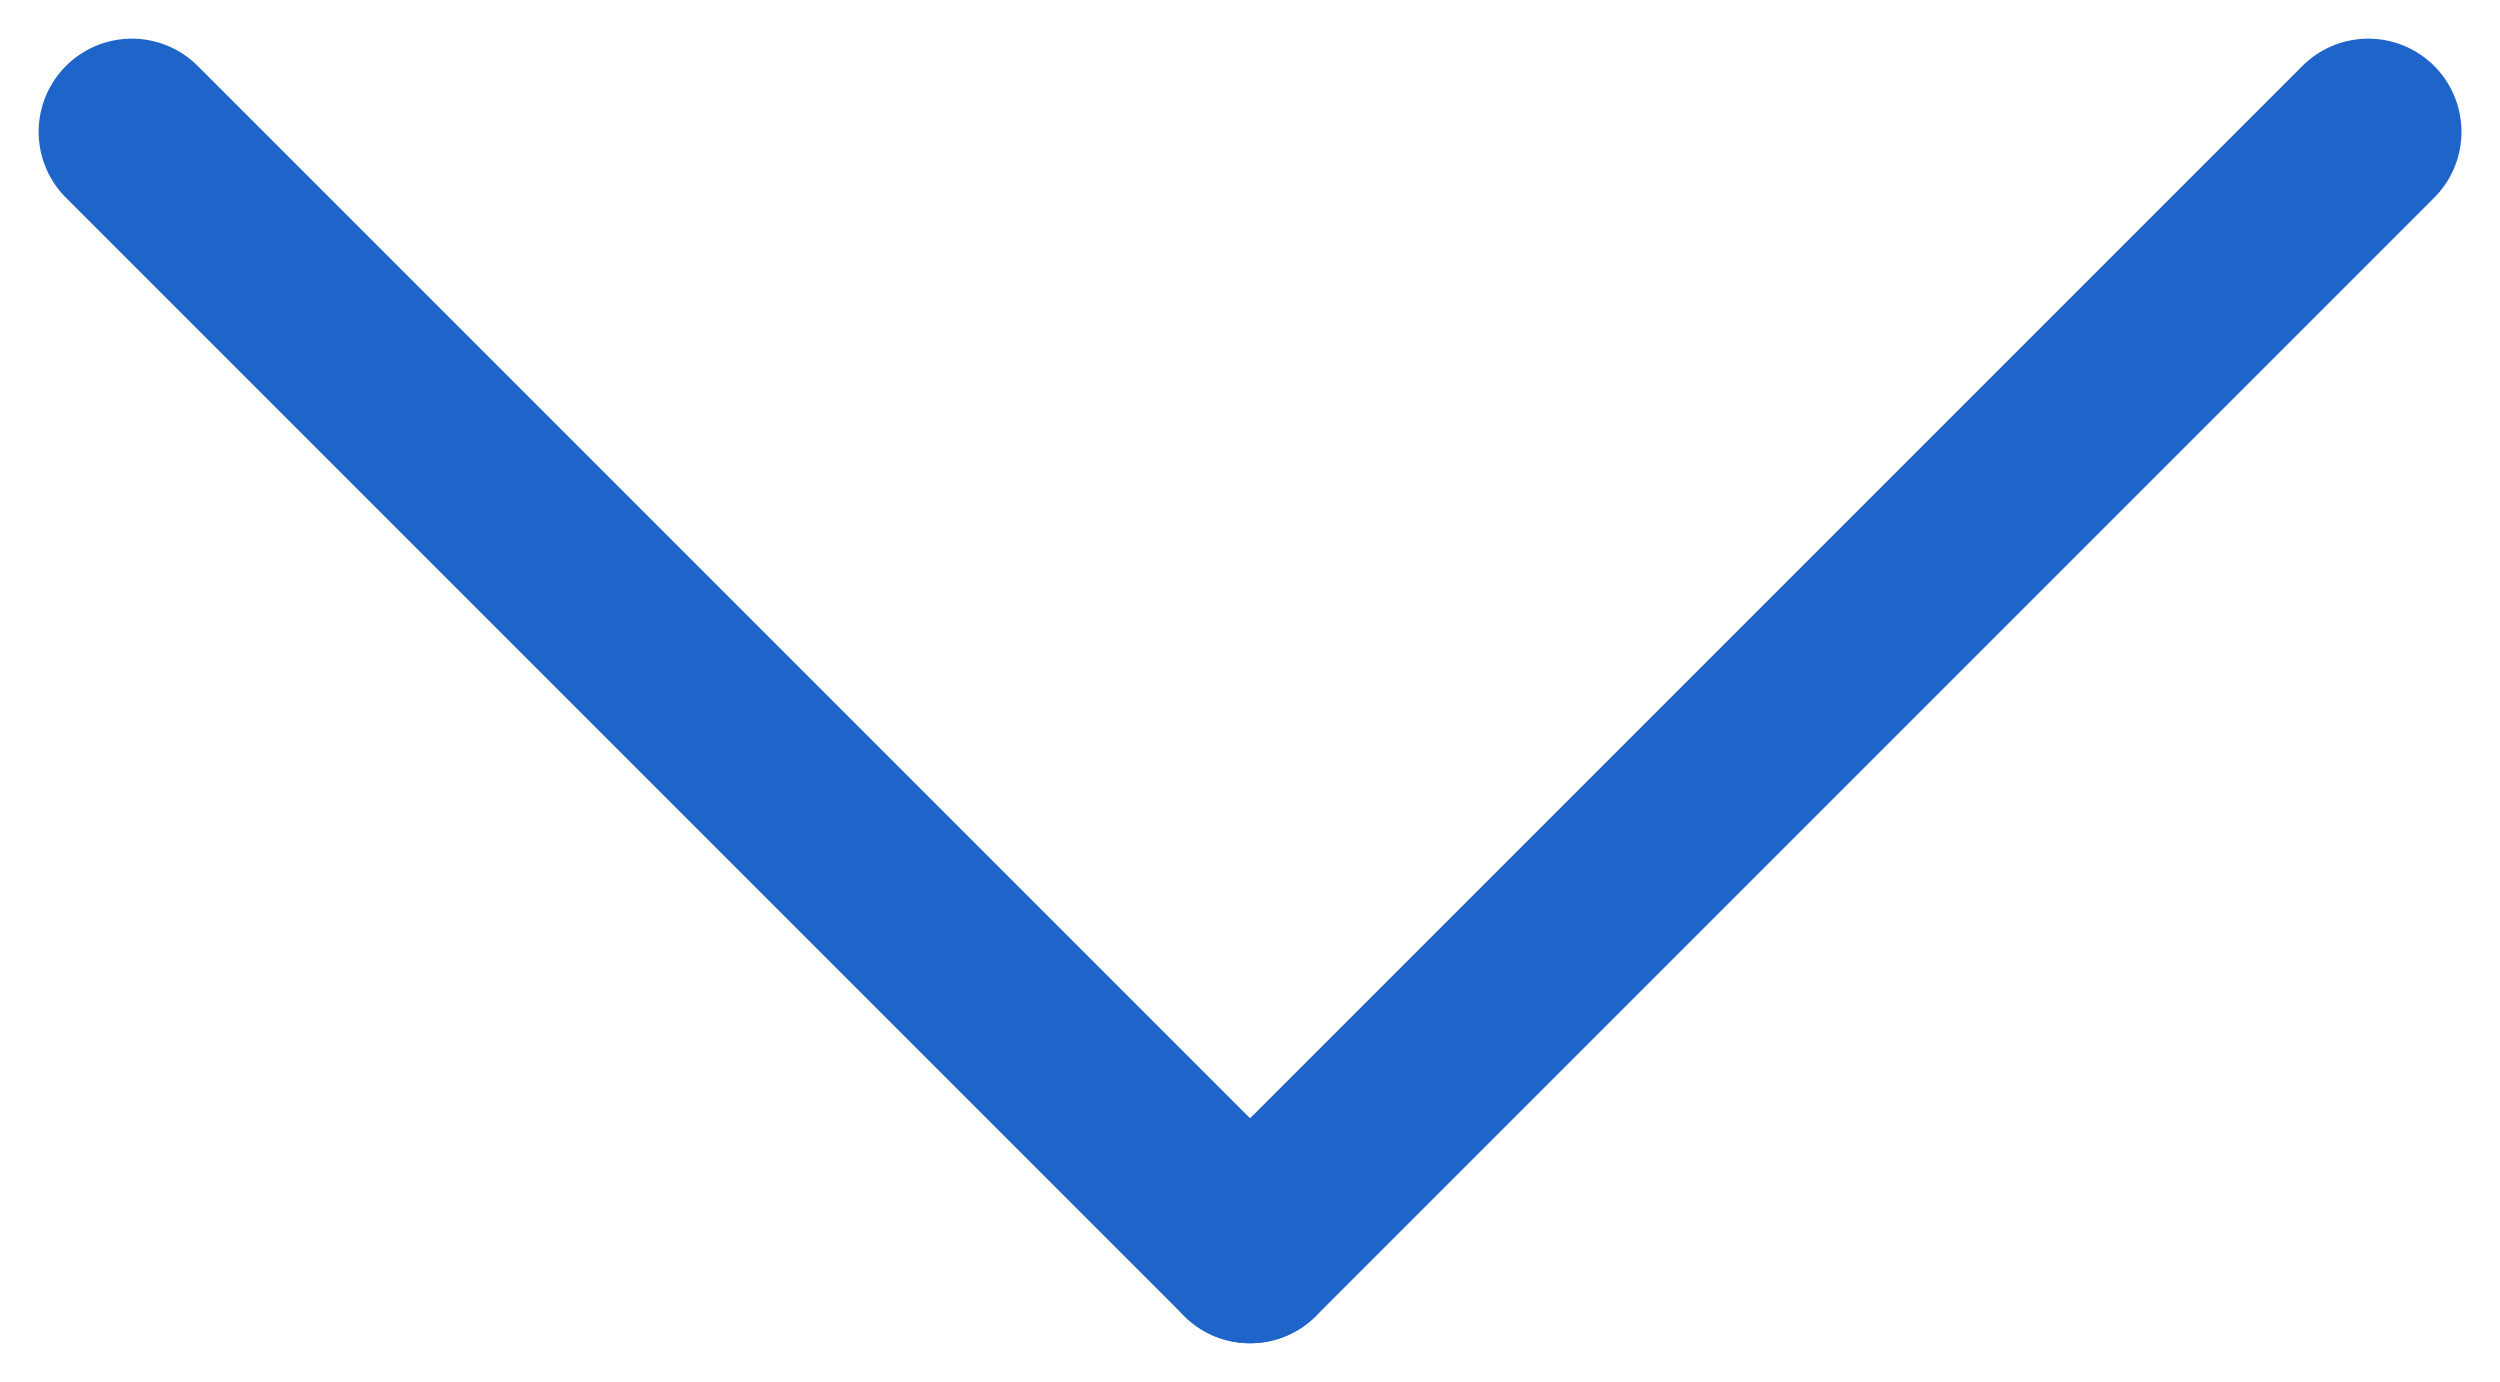 <svg xmlns="http://www.w3.org/2000/svg" width="20.121" height="11.121"><g data-name="Сгруппировать 8319" fill="none" stroke="#1e64c9" stroke-linecap="round" stroke-width="1.5"><path data-name="Линия 14" d="M1.061 1.061l9 9"/><path data-name="Линия 15" d="M10.061 10.061l9-9"/></g></svg>